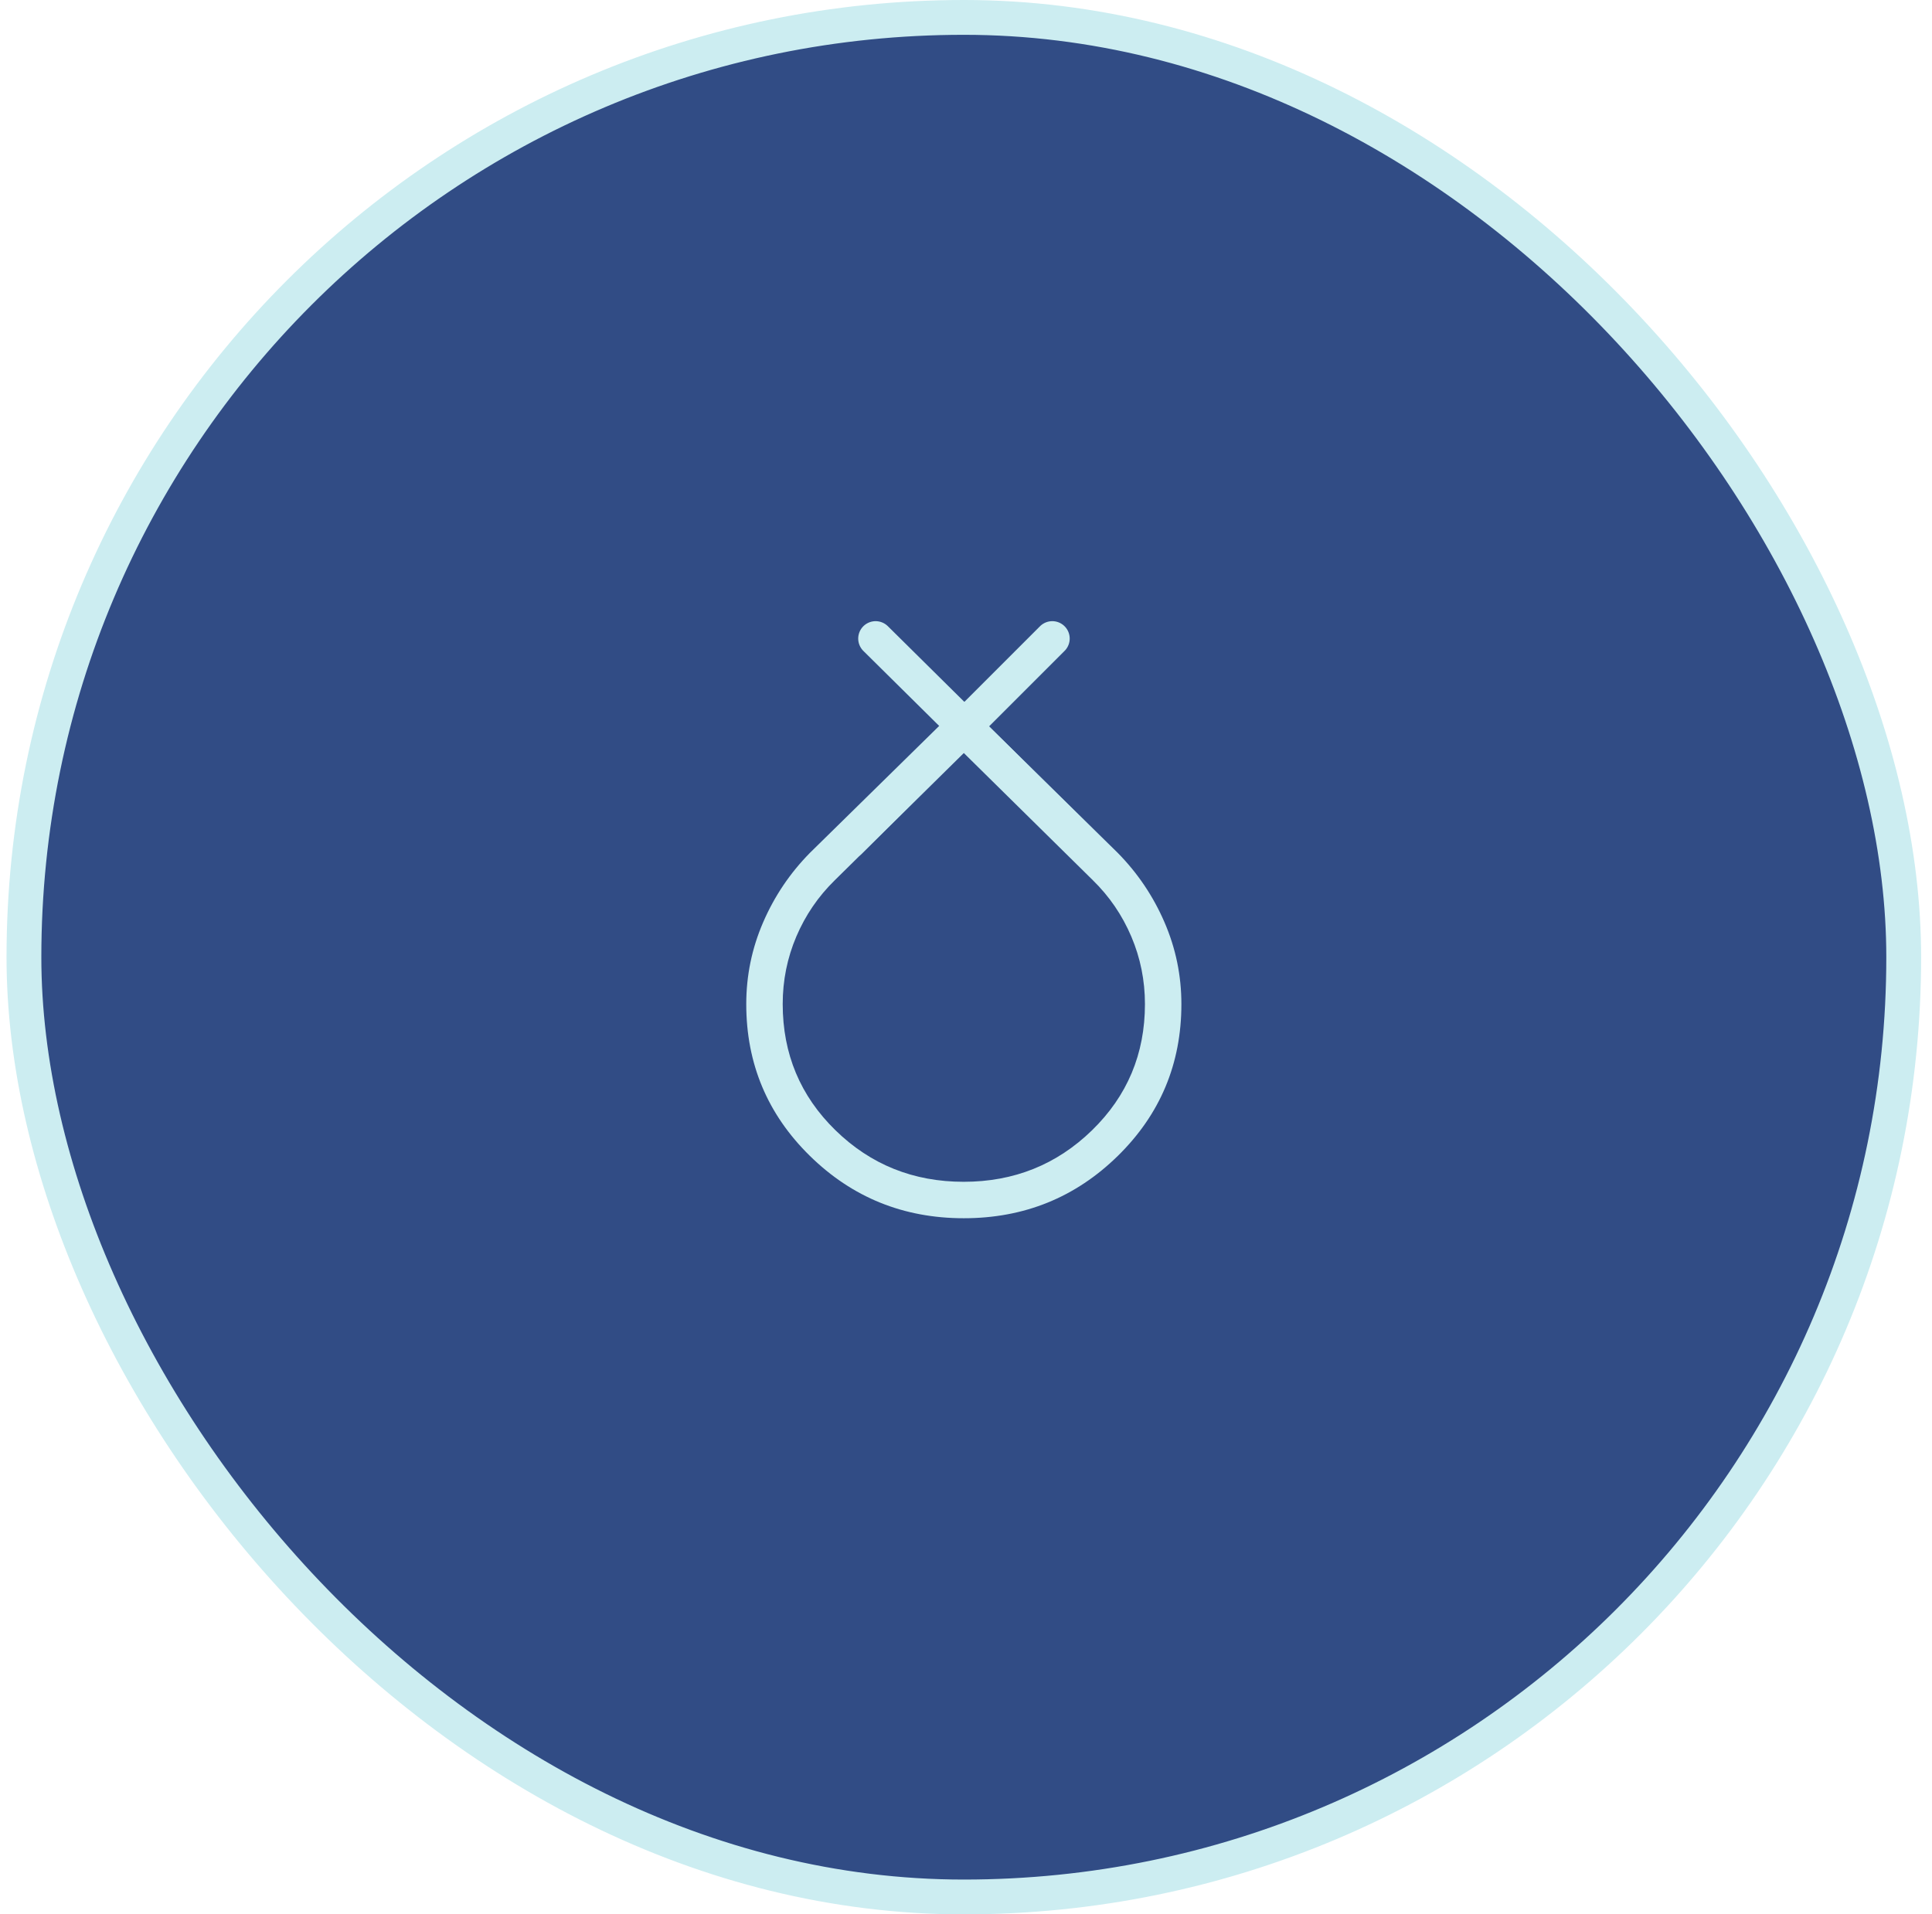 <svg width="111" height="110" viewBox="0 0 111 110" fill="none" xmlns="http://www.w3.org/2000/svg">
<rect x="1.375" y="1" width="108" height="108" rx="54" fill="#314C85"/>
<rect x="1.375" y="1" width="108" height="108" rx="54" stroke="#CCEDF1" stroke-width="2"/>
<path d="M55.375 70C51.911 70 48.962 68.805 46.527 66.414C44.093 64.024 42.875 61.117 42.875 57.695C42.875 56.055 43.199 54.486 43.848 52.989C44.496 51.491 45.392 50.163 46.535 49.003L55.375 40.321L64.215 49.003C65.358 50.163 66.254 51.491 66.902 52.989C67.551 54.487 67.875 56.057 67.875 57.698C67.875 61.123 66.657 64.03 64.223 66.418C61.788 68.806 58.839 70 55.375 70ZM55.367 67.906C58.256 67.906 60.713 66.919 62.74 64.947C64.767 62.974 65.781 60.556 65.781 57.695C65.781 56.336 65.52 55.043 64.998 53.815C64.475 52.586 63.738 51.506 62.785 50.575L55.375 43.269L47.965 50.575C47.012 51.506 46.275 52.586 45.752 53.813C45.23 55.041 44.969 56.334 44.969 57.692C44.969 60.556 45.98 62.975 48.002 64.947C50.024 66.92 52.479 67.906 55.367 67.906Z" fill="#CCEDF1"/>
<path d="M50.307 36.692L62.022 48.284" stroke="#CCEDF1" stroke-width="2" stroke-linecap="round"/>
<path d="M60.458 36.692L48.805 48.345" stroke="#CCEDF1" stroke-width="2" stroke-linecap="round"/>
</svg>
